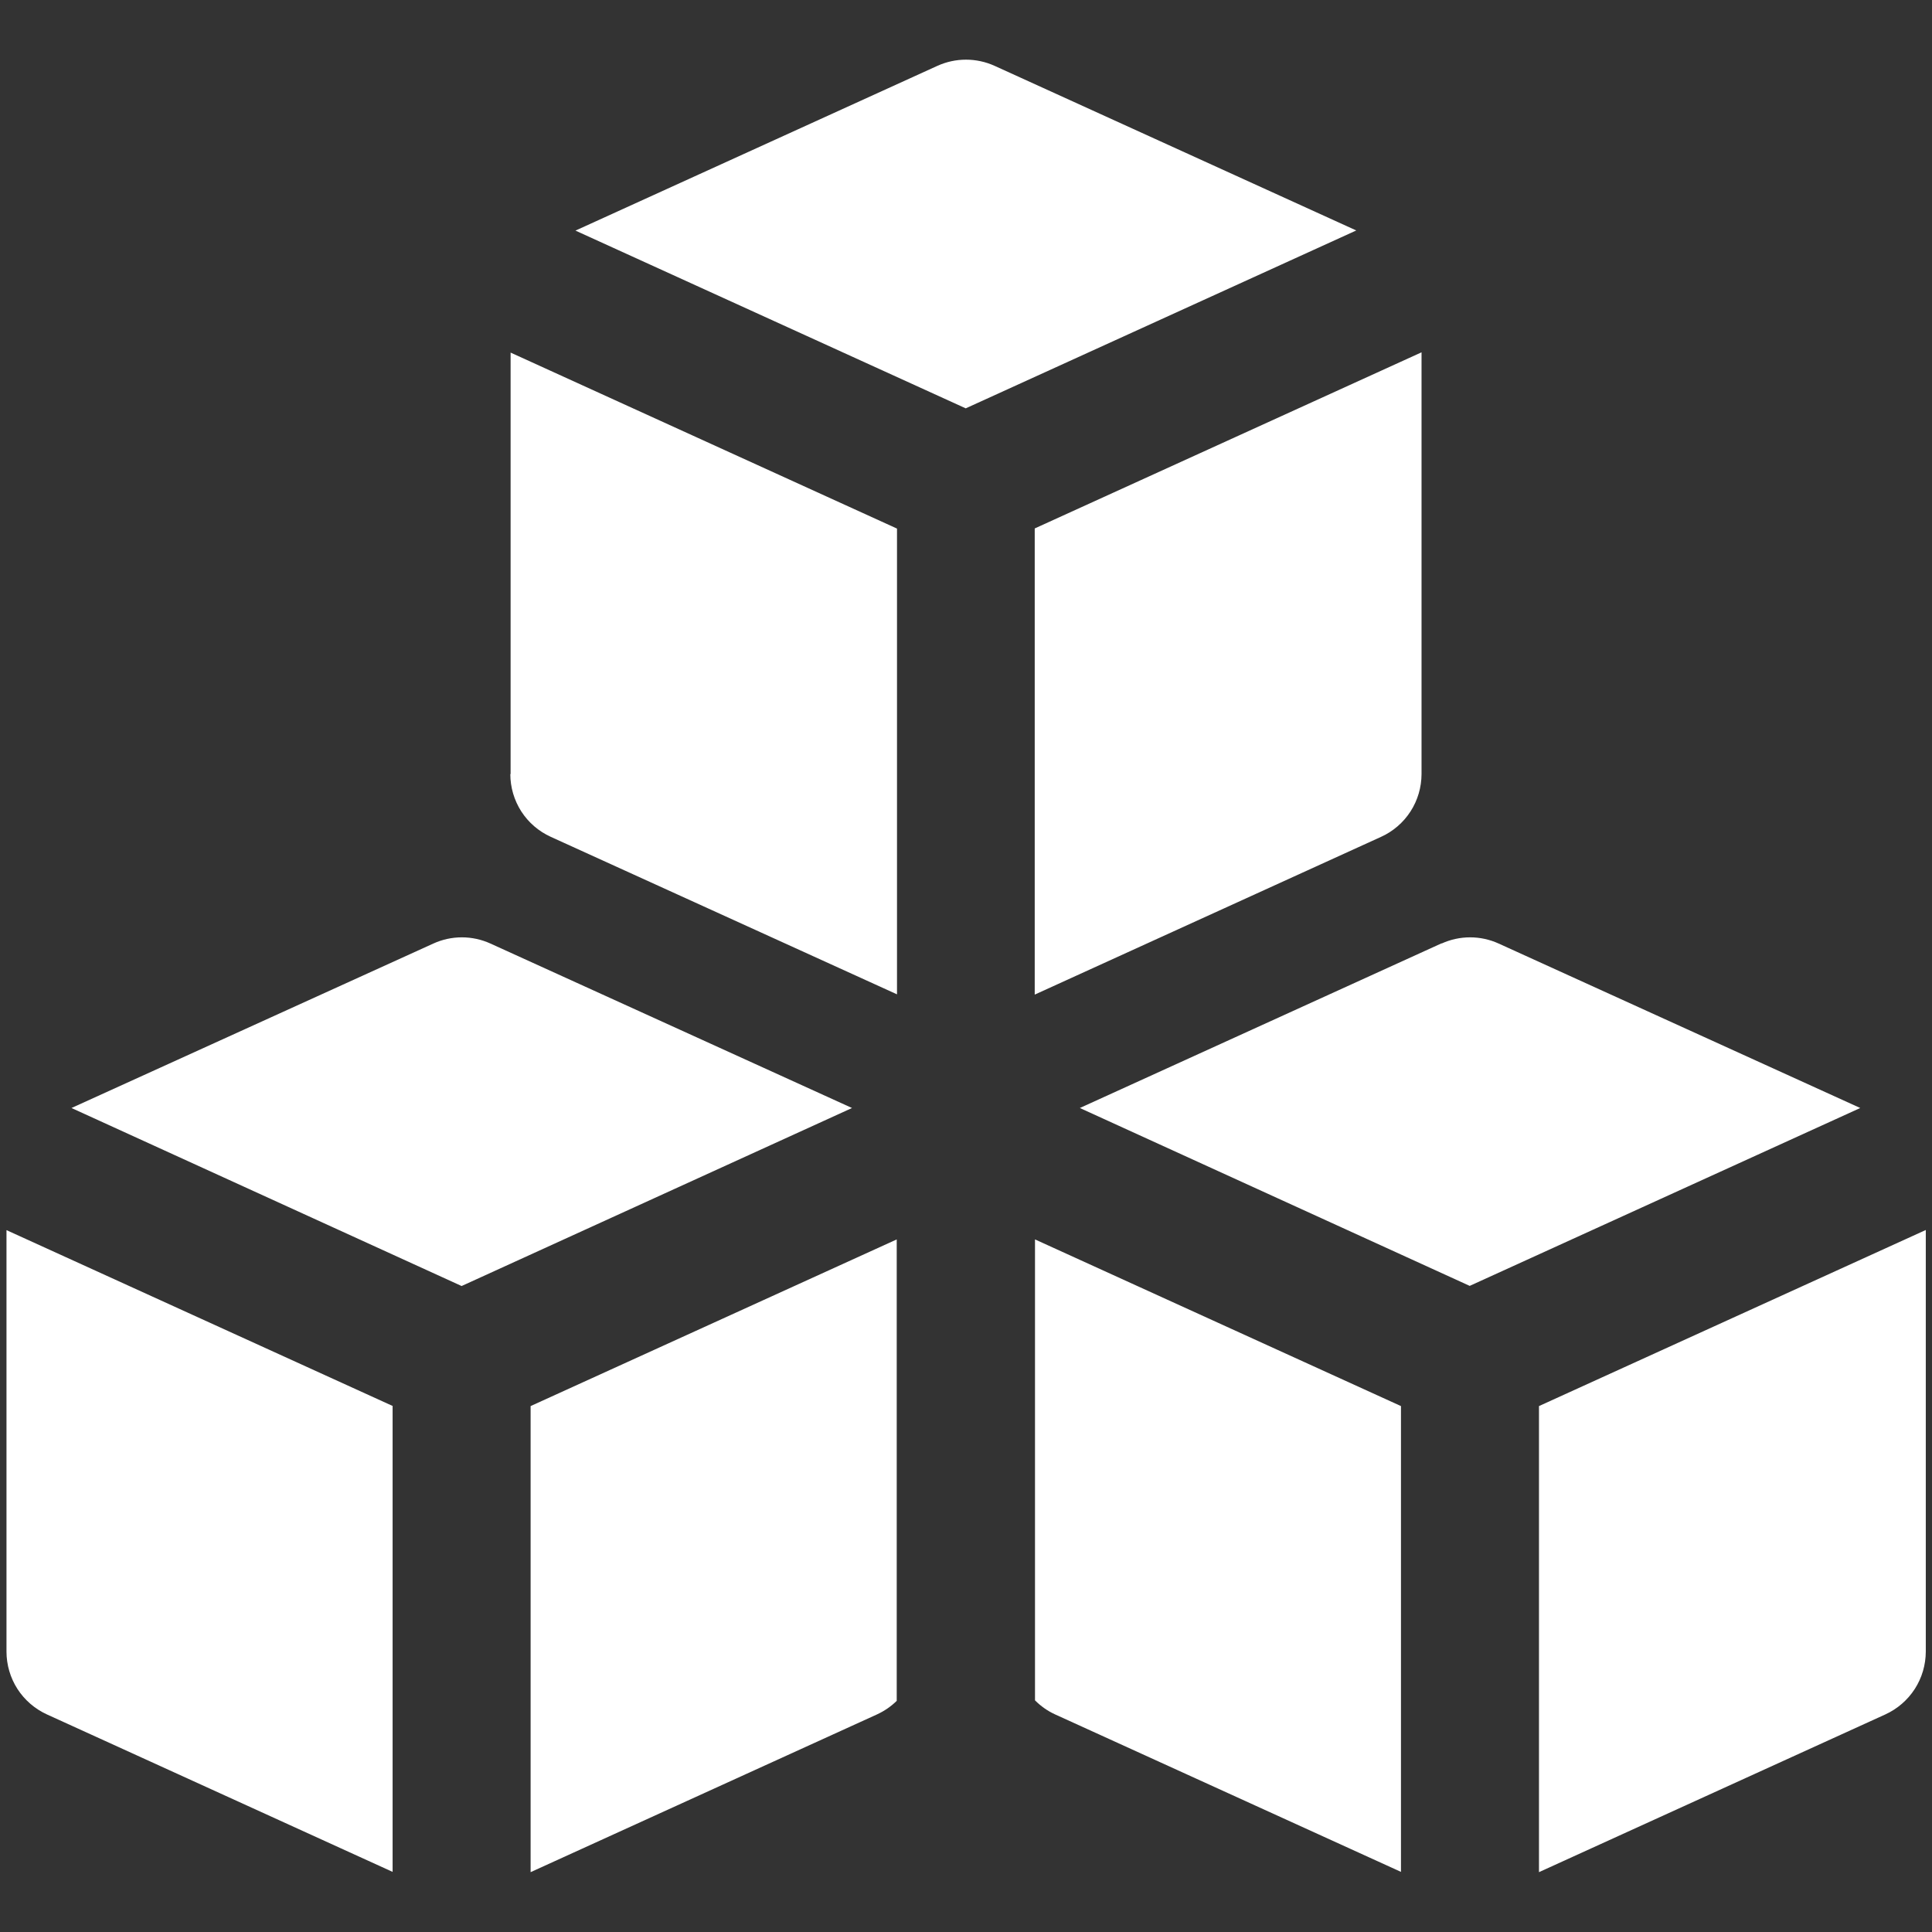 <svg width="42" height="42" viewBox="0 0 42 42" fill="none" xmlns="http://www.w3.org/2000/svg">
<rect x="0" y="0" width="42" height="42" fill="#333333" stroke="none"/>
<path fill-rule="evenodd" clip-rule="evenodd" d="M21.621 1.431C21.426 1.343 21.214 1.297 21 1.297C20.785 1.297 20.574 1.343 20.379 1.431L12.51 5.013L20.994 8.877L29.484 5.01L21.621 1.431ZM11.1 16.828V7.665L19.5 11.491V21.616L11.973 18.192C11.711 18.073 11.488 17.881 11.332 17.639C11.177 17.397 11.094 17.115 11.094 16.828H11.1ZM22.5 36.964V26.944L30.456 30.567V40.693L22.938 37.27C22.773 37.195 22.627 37.091 22.5 36.964ZM33.456 40.699V30.567L41.865 26.739V35.904C41.864 36.192 41.782 36.474 41.626 36.716C41.47 36.958 41.248 37.15 40.986 37.27L33.456 40.699ZM19.494 26.944V36.975C19.369 37.098 19.224 37.197 19.065 37.27L11.535 40.699V30.567L19.494 26.944ZM8.535 30.567V40.693L1.02 37.27C0.758 37.15 0.535 36.958 0.379 36.716C0.224 36.474 0.141 36.192 0.141 35.904V26.742L8.541 30.567H8.535ZM22.494 21.622V11.488L30.903 7.659V16.828C30.902 17.115 30.82 17.397 30.664 17.639C30.508 17.881 30.286 18.073 30.024 18.192L22.494 21.622ZM31.338 20.512C31.533 20.423 31.744 20.377 31.959 20.377C32.173 20.377 32.385 20.423 32.58 20.512L40.44 24.087L31.95 27.954L23.475 24.087L31.341 20.506L31.338 20.512ZM9.42 20.512C9.615 20.423 9.826 20.377 10.041 20.377C10.255 20.377 10.467 20.423 10.662 20.512L18.522 24.087L10.035 27.957L1.554 24.087L9.42 20.512Z" fill="white"/>
</svg>
